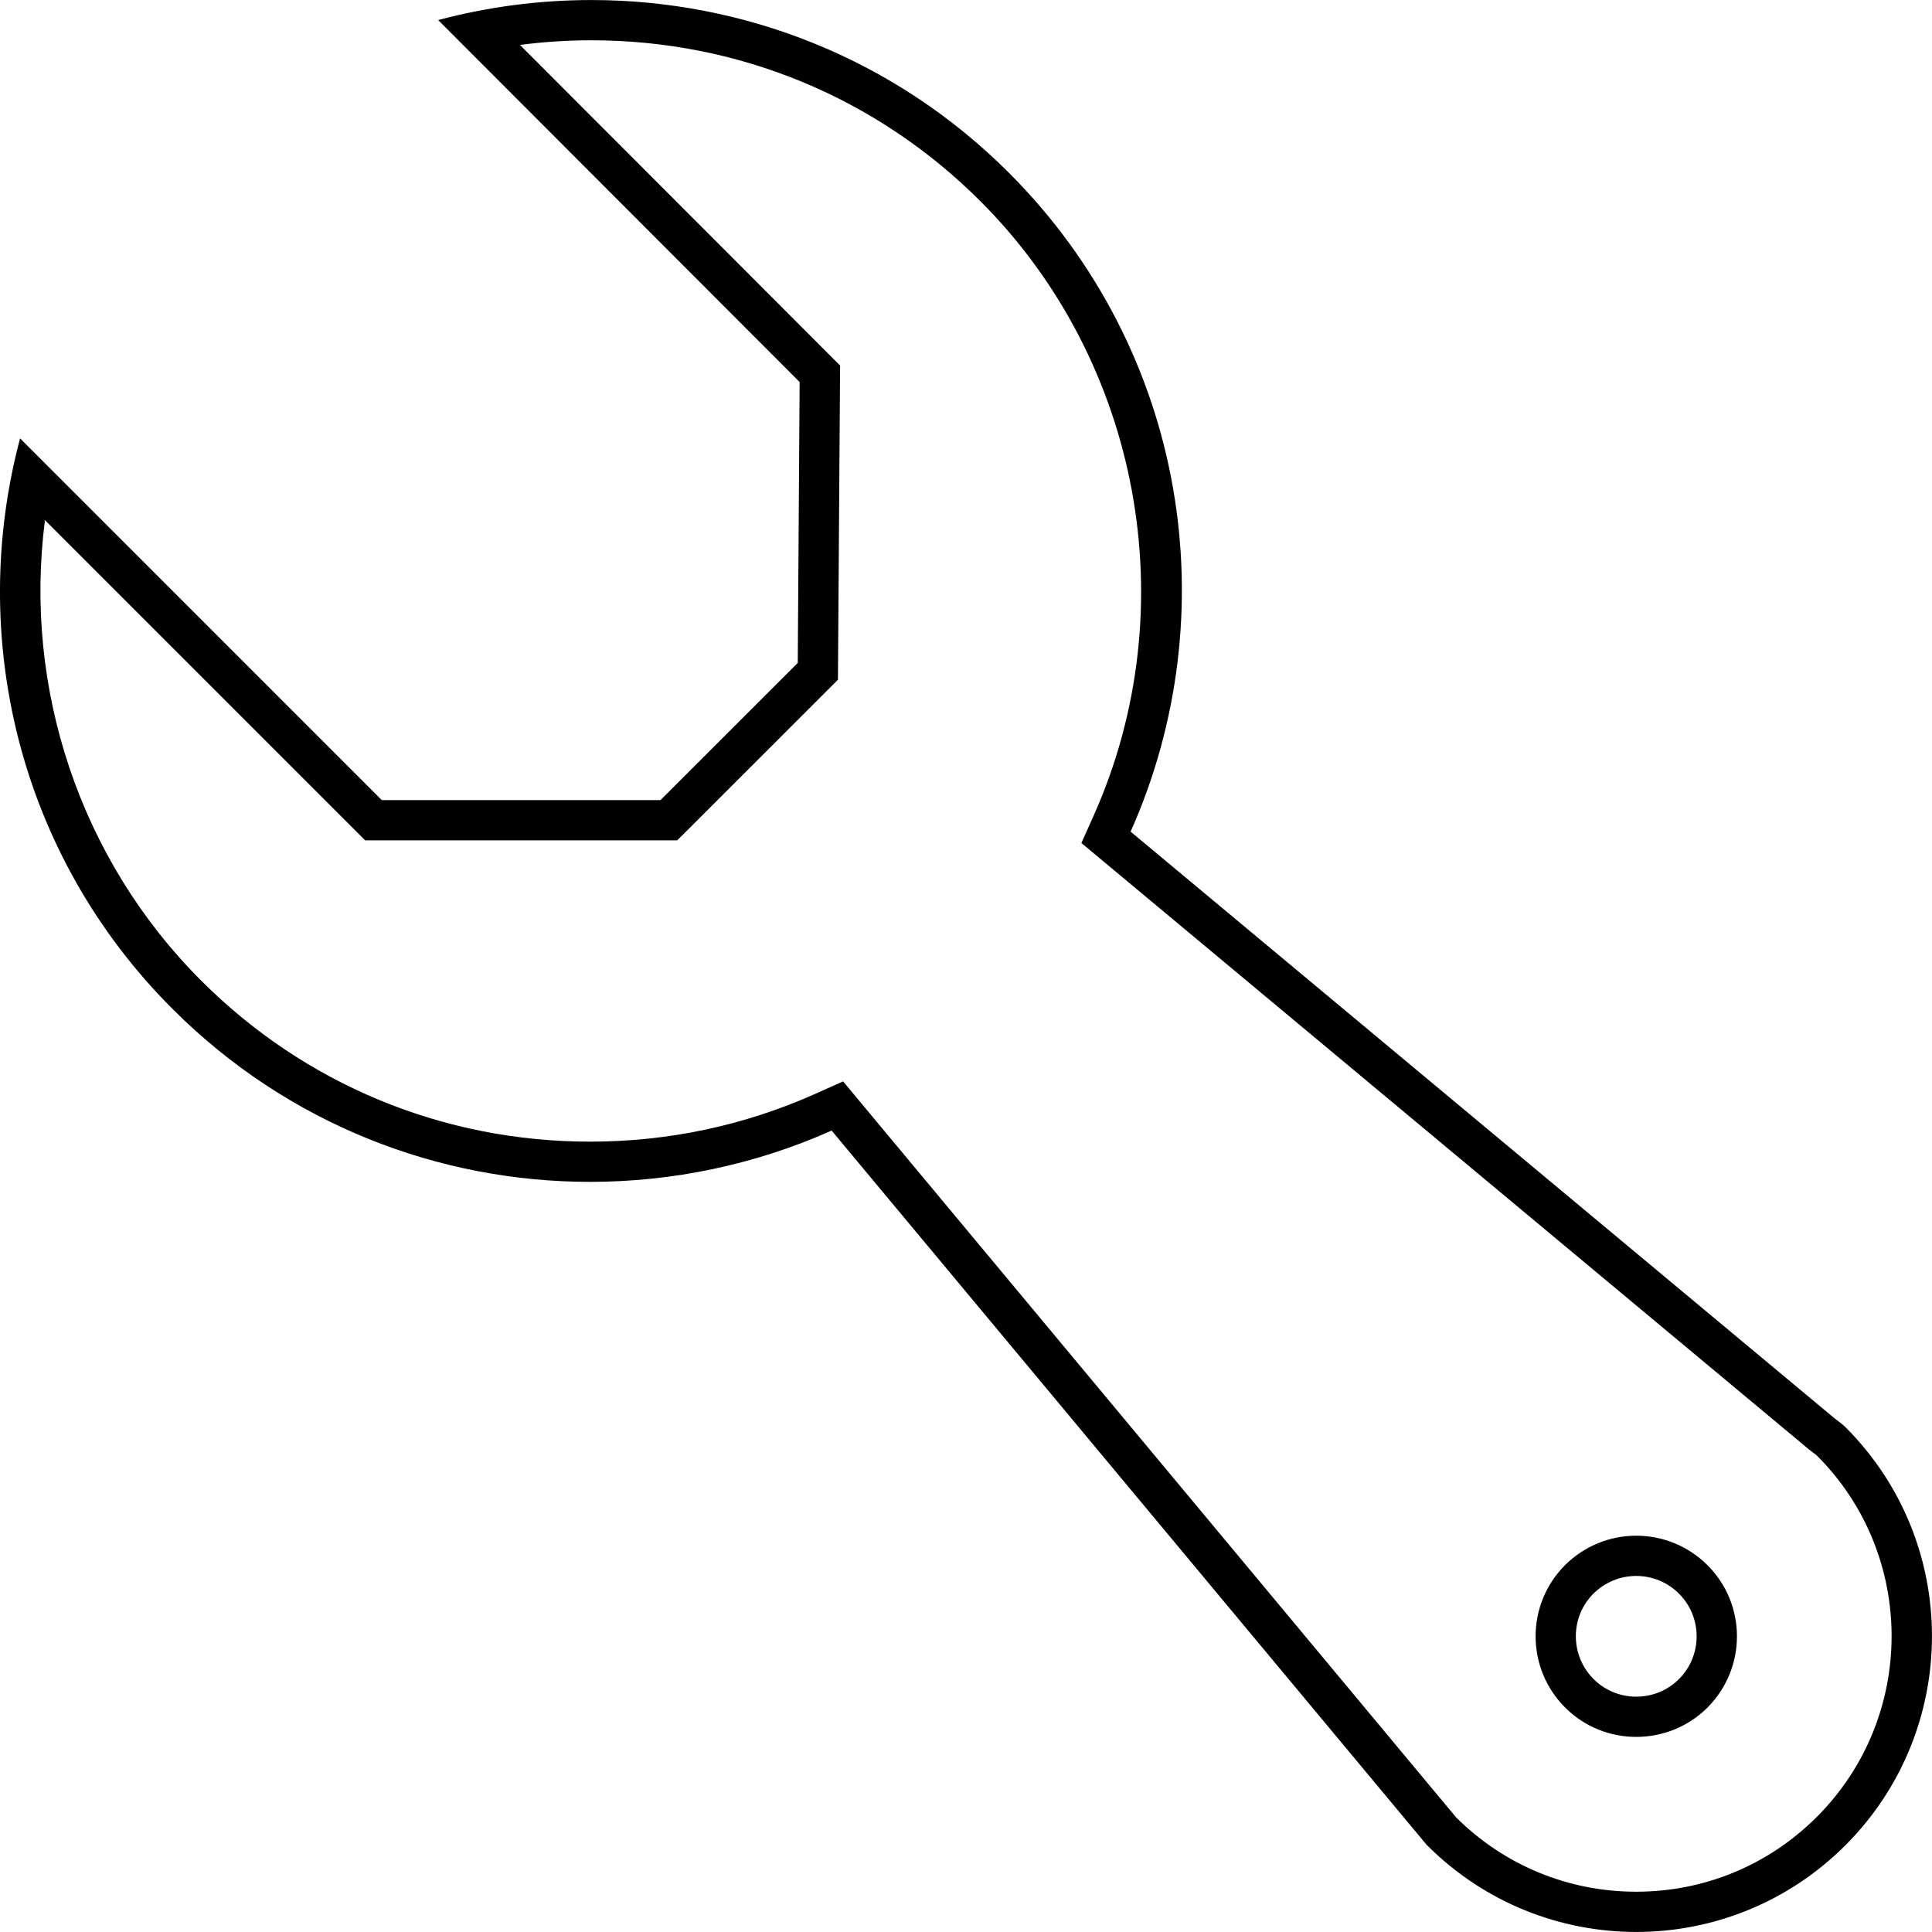 <?xml version="1.0" encoding="utf-8"?>
<!-- Generator: Adobe Illustrator 16.0.0, SVG Export Plug-In . SVG Version: 6.00 Build 0)  -->
<!DOCTYPE svg PUBLIC "-//W3C//DTD SVG 1.1//EN" "http://www.w3.org/Graphics/SVG/1.1/DTD/svg11.dtd">
<svg version="1.1" id="Layer_1" xmlns="http://www.w3.org/2000/svg" xmlns:xlink="http://www.w3.org/1999/xlink" x="0px" y="0px"
	 width="36px" height="36px" viewBox="0 0 48 48" enable-background="new 0 0 48 48" xml:space="preserve">
<g>
	<g>
		<g>
			<path d="M14.692,1.001c3.657,0,7.092,1.422,9.672,4.004c3.975,3.977,5.105,10.105,2.812,15.249l-0.309,0.691l0.581,0.484
				l17.36,14.469c0.075,0.067,0.153,0.128,0.232,0.188c0.036,0.027,0.074,0.053,0.103,0.08c2.473,2.473,2.471,6.498-0.004,8.974
				c-1.199,1.199-2.793,1.859-4.488,1.859c-1.688,0-3.275-0.655-4.473-1.845L21.431,27.449l-0.484-0.582l-0.691,0.309
				c-1.768,0.788-3.651,1.188-5.595,1.188c-3.651,0-7.083-1.42-9.662-4c-3.009-3.006-4.421-7.262-3.882-11.441l0.737,0.737
				l6.925,6.925l0.293,0.293h0.414h6.925h0.414l0.293-0.292l3.41-3.408l0.29-0.291l0.003-0.41l0.048-6.978l0.003-0.418l-0.295-0.295
				l-7.659-7.67C13.505,1.04,14.098,1.001,14.692,1.001 M14.692,0.001c-1.28,0-2.561,0.166-3.806,0.497l8.981,8.994L19.82,16.47
				l-3.41,3.408H9.485L2.56,12.952l-2.061-2.061c-1.306,4.897-0.053,10.34,3.792,14.18c2.865,2.864,6.616,4.292,10.369,4.292
				c2.048,0,4.097-0.425,6.002-1.274l14.793,17.758v-0.005c0,0.005,0,0.005,0.005,0.007c1.435,1.434,3.313,2.15,5.192,2.15
				c1.88,0,3.76-0.718,5.195-2.152c2.864-2.865,2.874-7.519,0.004-10.388c-0.119-0.117-0.253-0.196-0.372-0.304L28.09,20.662
				c2.405-5.395,1.406-11.937-3.018-16.363C22.205,1.429,18.448,0.001,14.692,0.001L14.692,0.001z"/>
		</g>
		<g>
			<path d="M40.652,39.154c0.4,0,0.777,0.156,1.062,0.44c0.585,0.584,0.584,1.537,0.001,2.121c-0.283,0.283-0.661,0.438-1.063,0.438
				s-0.777-0.155-1.06-0.437c-0.586-0.585-0.587-1.538-0.006-2.121C39.873,39.311,40.252,39.154,40.652,39.154 M40.652,38.154
				c-0.64,0-1.28,0.244-1.771,0.733c-0.971,0.975-0.976,2.558,0.005,3.537c0.486,0.486,1.126,0.729,1.767,0.729
				c0.64,0,1.28-0.243,1.769-0.729c0.976-0.979,0.976-2.563,0-3.537C41.932,38.398,41.293,38.154,40.652,38.154L40.652,38.154z"/>
		</g>
	</g>
</g>
</svg>
